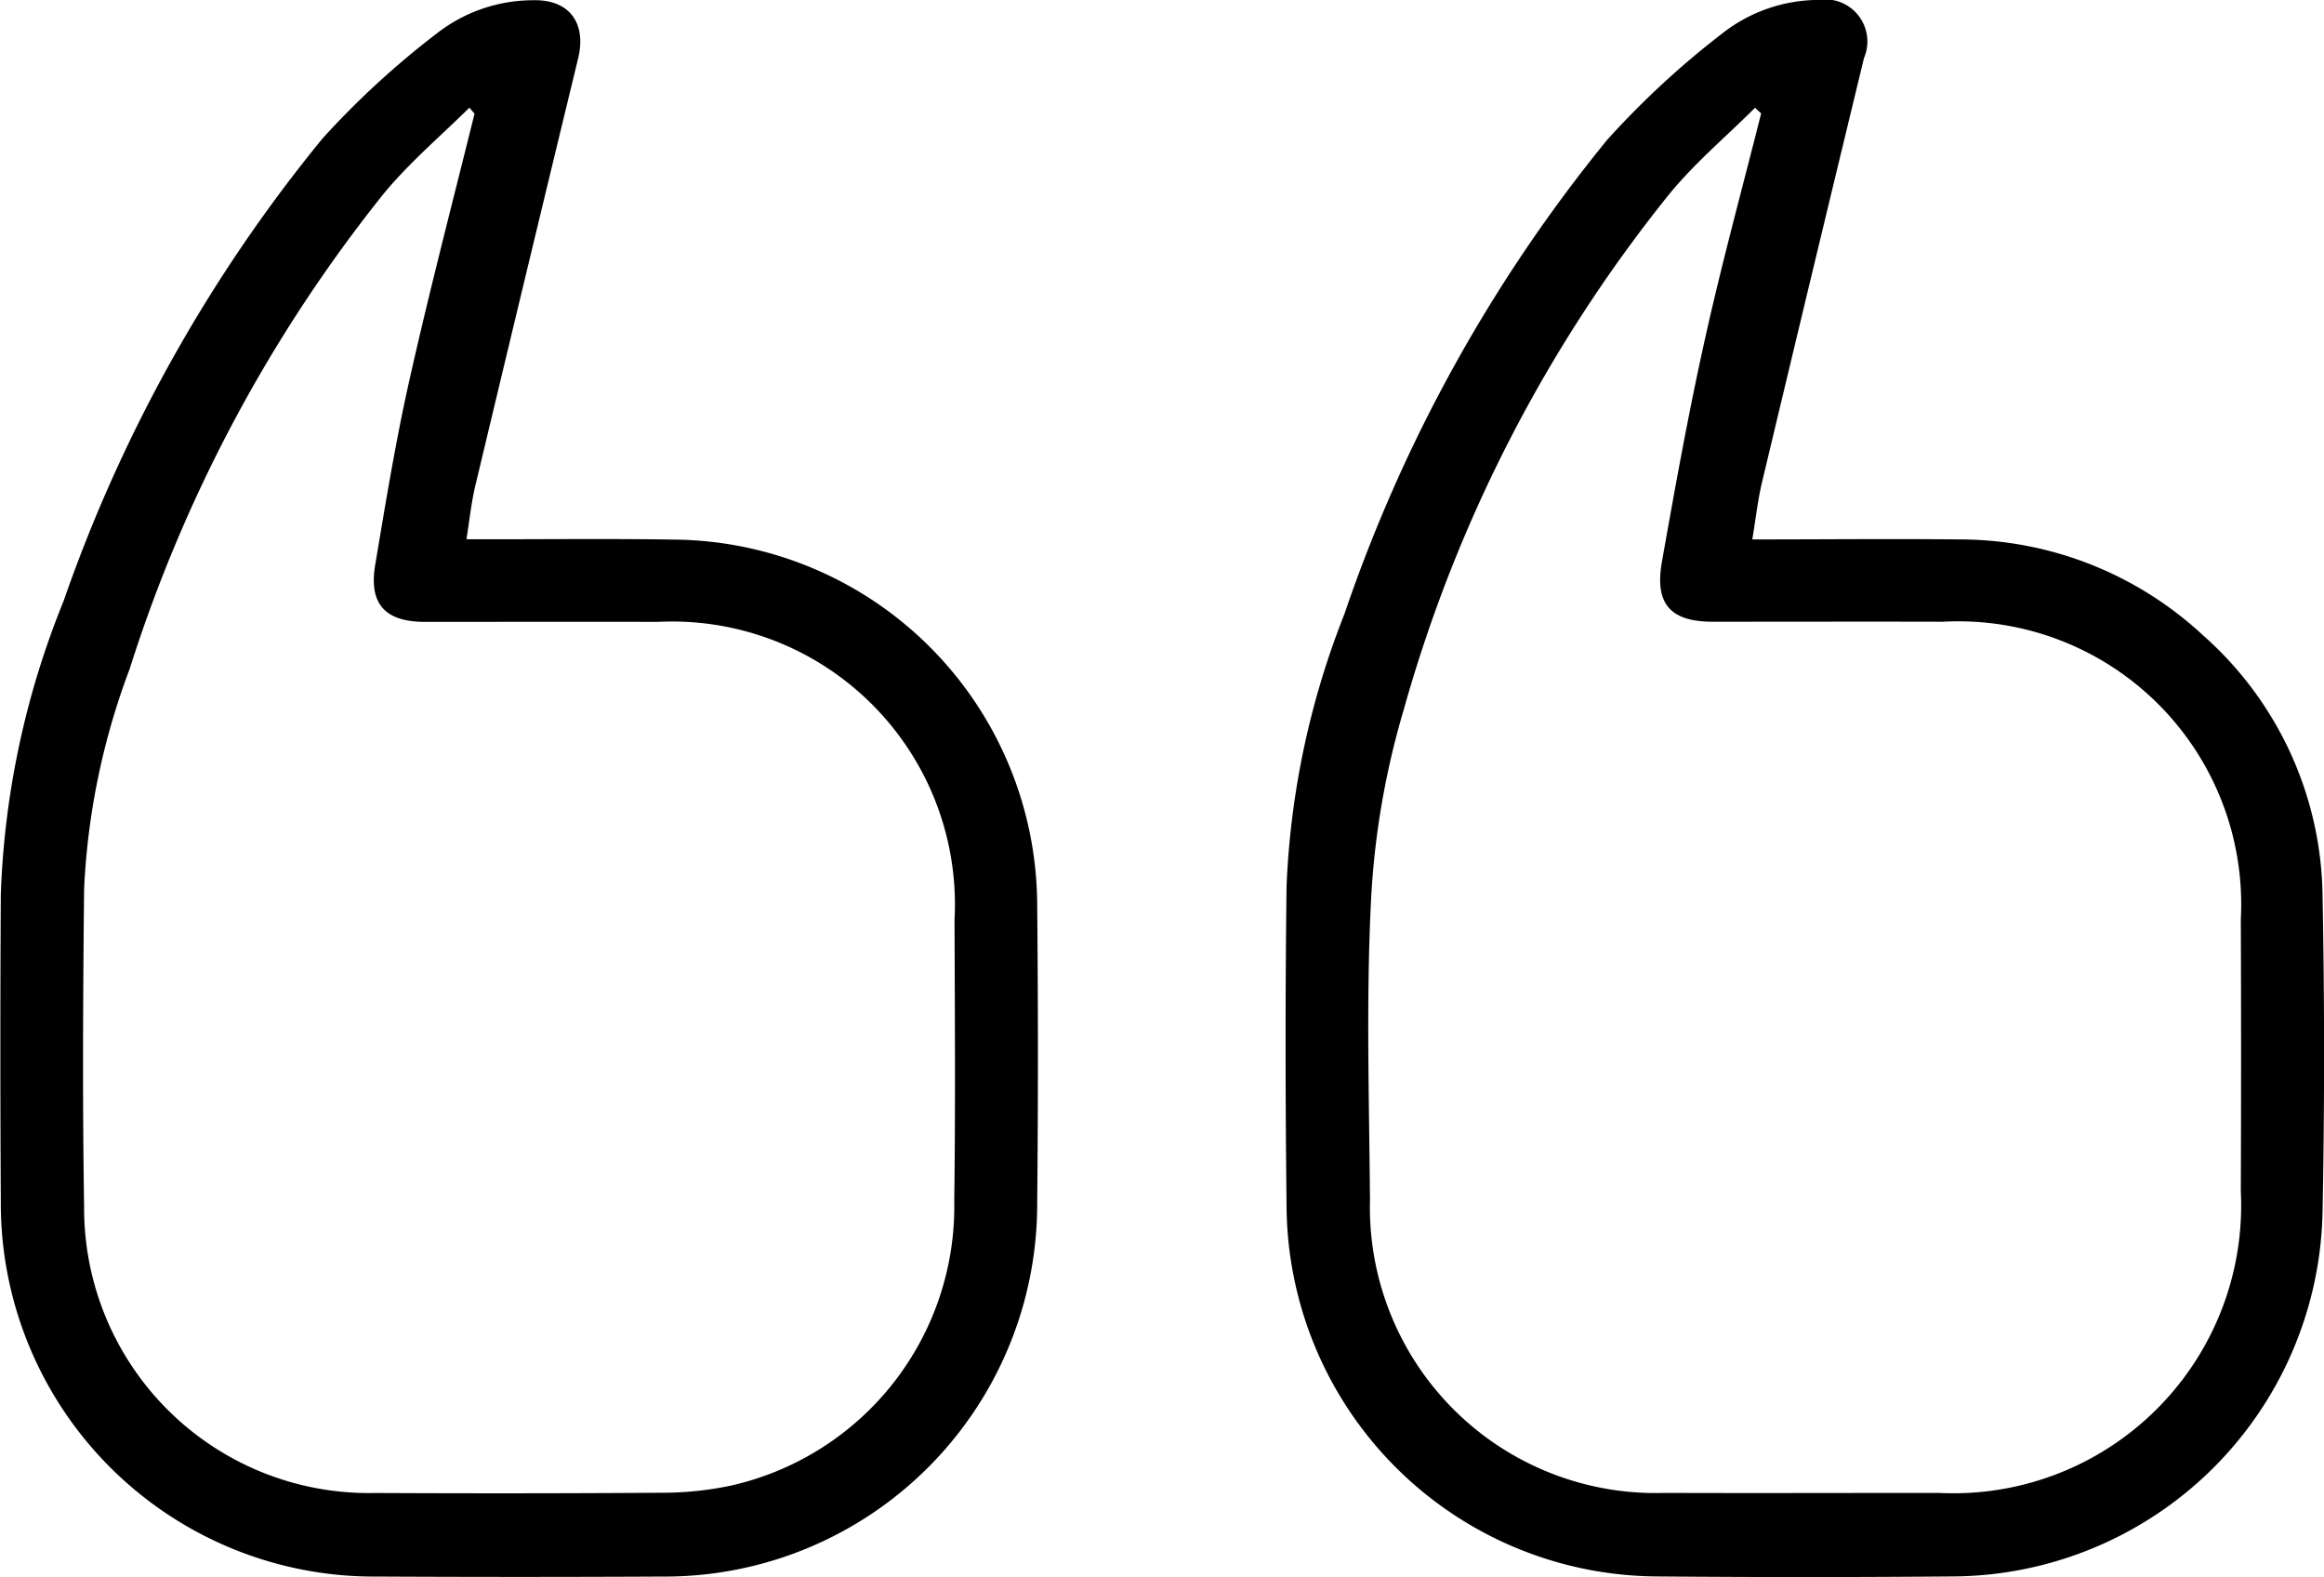 <svg xmlns="http://www.w3.org/2000/svg" width="57.5" height="39.012" viewBox="0 0 57.5 39.012"><g transform="translate(185.241 -1566.536)"><path d="M-173.7,1579.875h.647c1.491,0,2.983-.016,4.474.008a9.068,9.068,0,0,1,9,9.038q.036,3.7,0,7.4a9.214,9.214,0,0,1-9.272,9.212q-3.535.018-7.07,0a9.232,9.232,0,0,1-9.3-9.3q-.022-3.784,0-7.568a21.166,21.166,0,0,1,1.55-7.253,37.482,37.482,0,0,1,6.415-11.457,21.243,21.243,0,0,1,2.833-2.6,3.872,3.872,0,0,1,2.367-.813c.9-.025,1.332.561,1.118,1.443q-1.269,5.229-2.518,10.462C-173.569,1578.884-173.616,1579.34-173.7,1579.875Zm.2-10.527-.127-.149c-.709.7-1.483,1.356-2.117,2.123a36.357,36.357,0,0,0-6.29,11.764,17.658,17.658,0,0,0-1.126,5.438c-.027,2.614-.042,5.229,0,7.842a7.046,7.046,0,0,0,7.2,7.1q3.562.018,7.124-.006a8.252,8.252,0,0,0,1.643-.169,7.078,7.078,0,0,0,5.562-7.047c.031-2.319.014-4.639.007-6.959a7,7,0,0,0-7.356-7.366c-1.914-.006-3.829,0-5.743,0-.992,0-1.4-.446-1.233-1.42.256-1.524.505-3.051.844-4.558C-174.616,1573.731-174.044,1571.543-173.5,1569.348Z"/><path d="M114.294,1579.88c1.775,0,3.447-.018,5.119,0a8.854,8.854,0,0,1,6.03,2.369,8.74,8.74,0,0,1,2.961,6.5q.074,3.865,0,7.733a9.2,9.2,0,0,1-9.15,9.049q-3.673.031-7.346,0a9.22,9.22,0,0,1-9.137-9.127c-.03-2.651-.034-5.3,0-7.954a20.53,20.53,0,0,1,1.43-6.721A37.807,37.807,0,0,1,110.7,1570a21.435,21.435,0,0,1,2.867-2.648,3.873,3.873,0,0,1,2.366-.817,1.042,1.042,0,0,1,1.125,1.437q-1.267,5.229-2.516,10.463C114.433,1578.88,114.385,1579.336,114.294,1579.88Zm.219-10.537-.151-.14c-.709.707-1.485,1.359-2.117,2.129a35.706,35.706,0,0,0-6.579,12.773,20.2,20.2,0,0,0-.8,4.6c-.131,2.5-.051,5.006-.031,7.509a7.067,7.067,0,0,0,7.278,7.251c2.264.008,4.528,0,6.792,0a7.12,7.12,0,0,0,7.476-7.458q.012-3.369,0-6.738a7,7,0,0,0-7.37-7.353c-1.9-.005-3.792,0-5.688,0-1.056,0-1.451-.437-1.264-1.49.325-1.829.653-3.659,1.057-5.471C113.532,1573.072,114.043,1571.212,114.513,1569.342Z" transform="translate(-256.18 -0.001)"/></g></svg>
